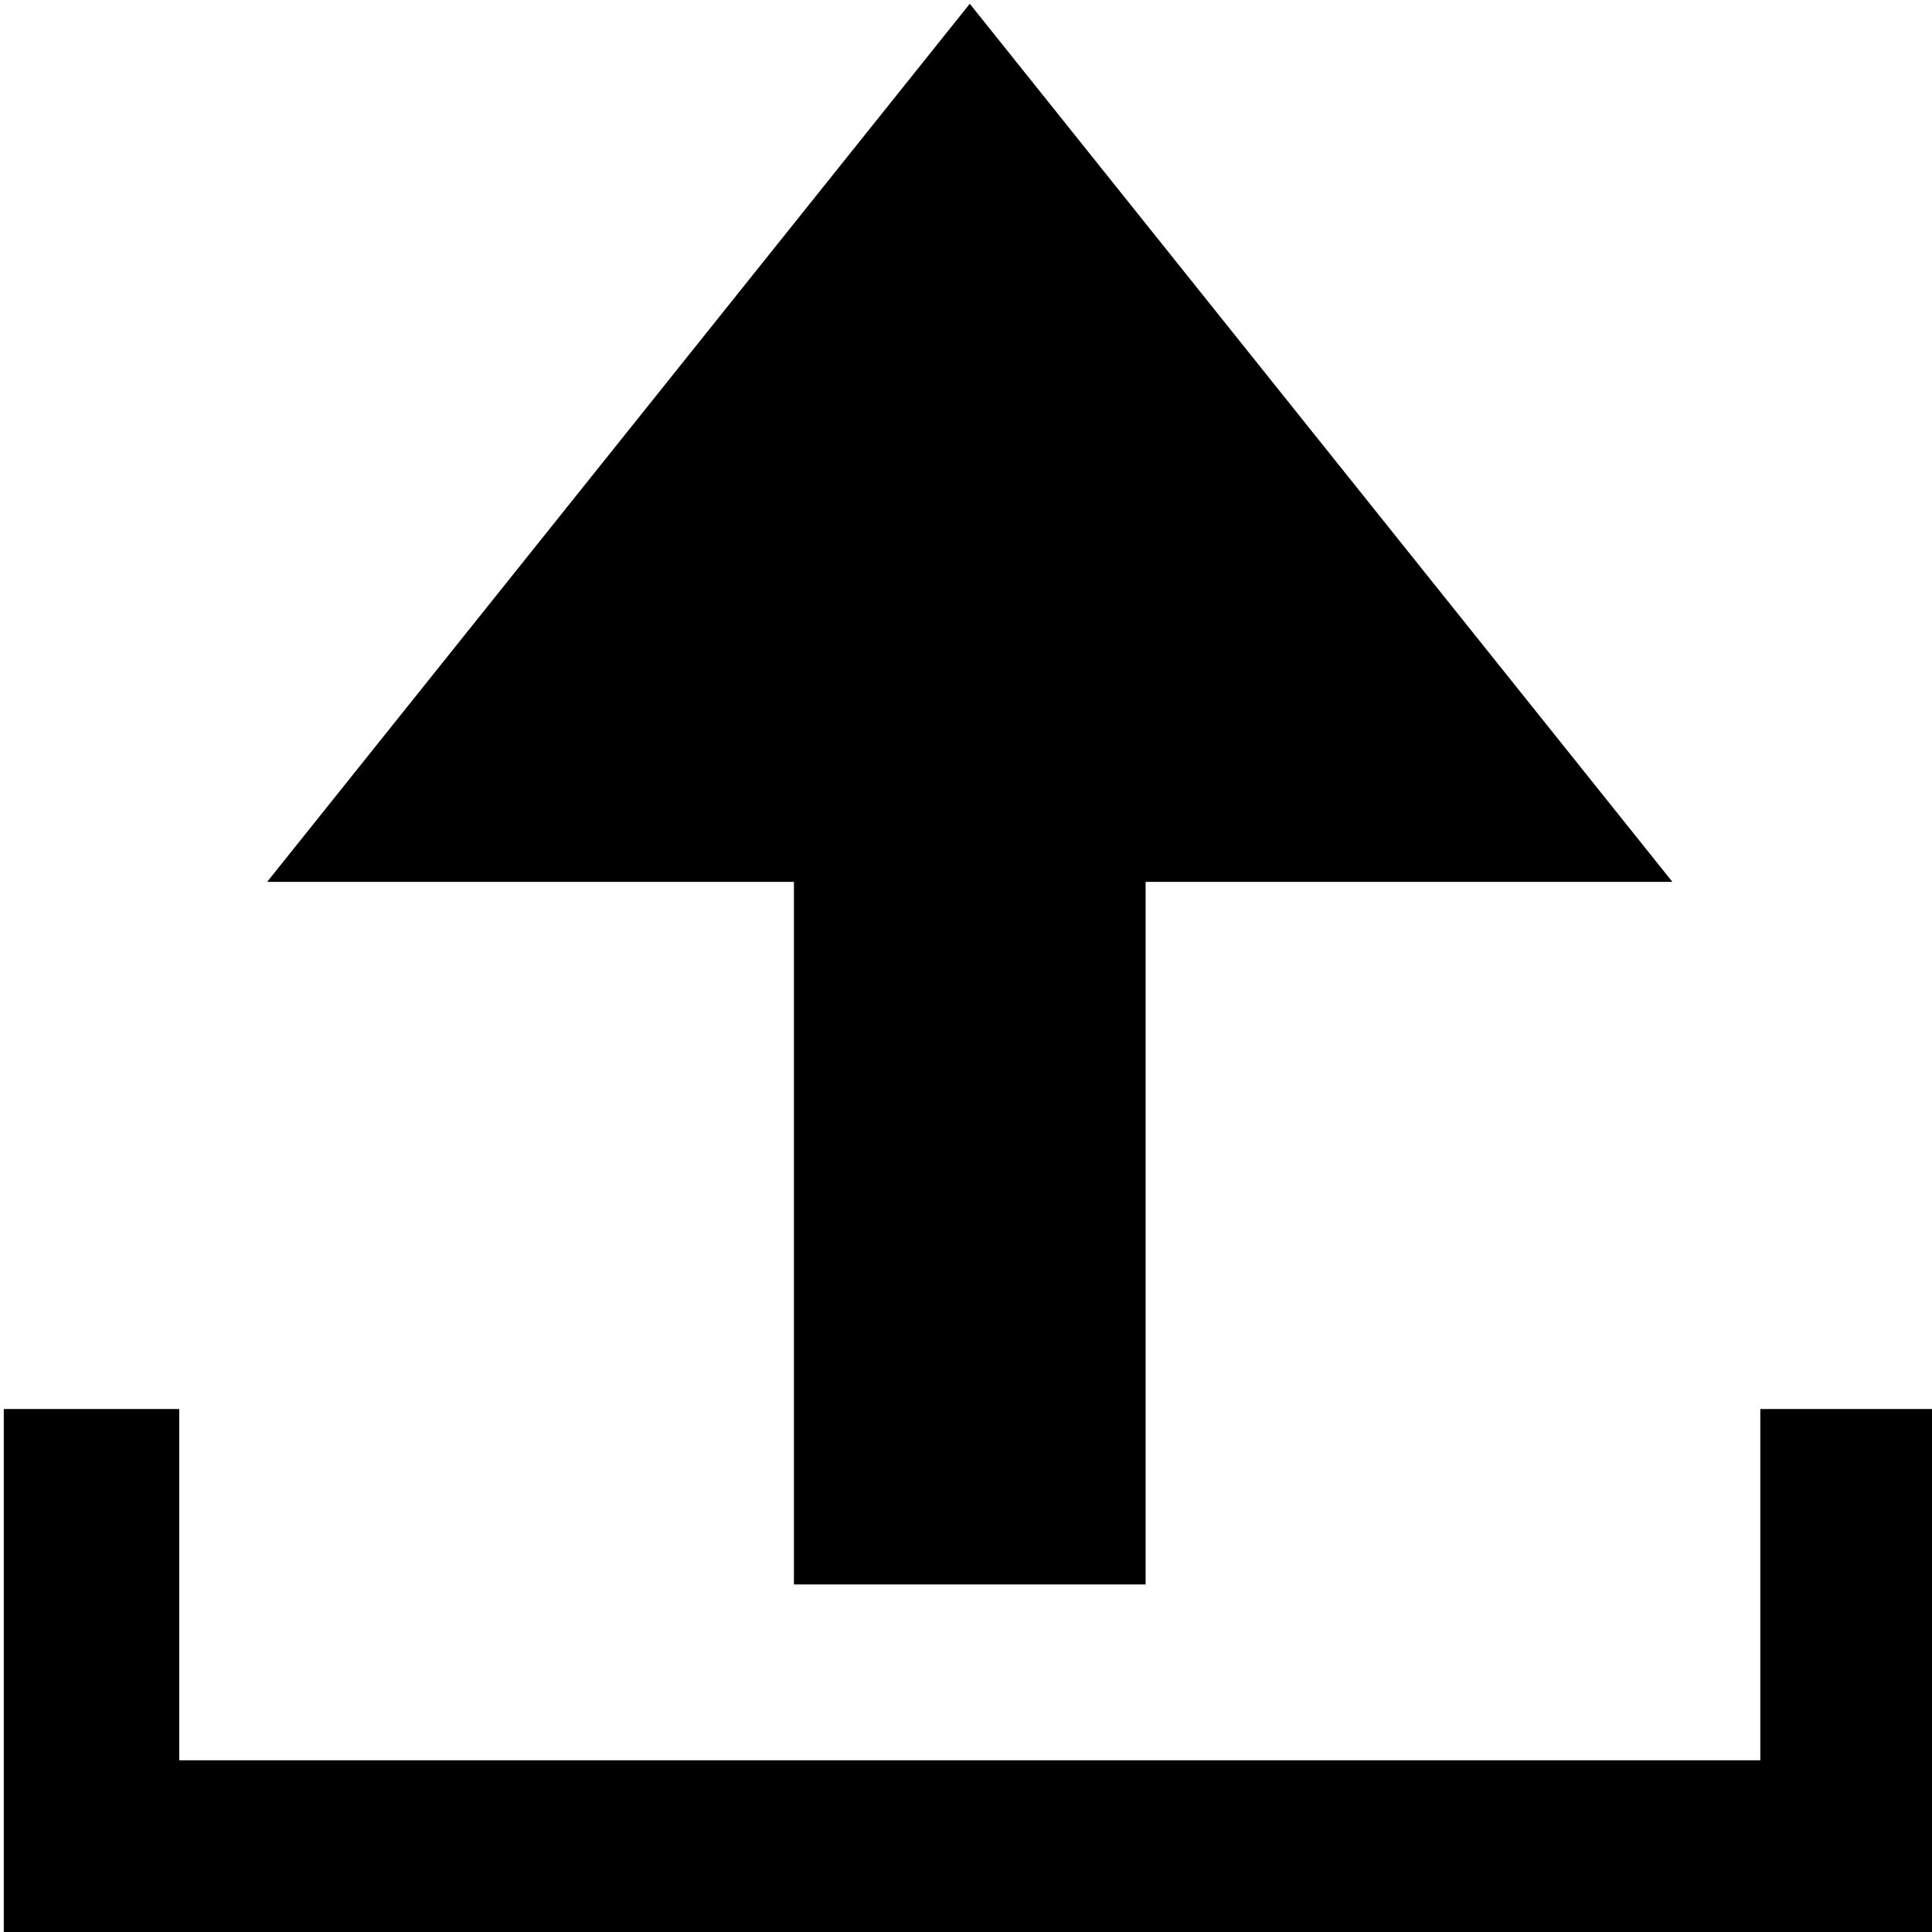 <?xml version="1.0" encoding="utf-8"?>

<!-- Скачано с сайта svg4.ru / Downloaded from svg4.ru -->
<svg fill="#000000" height="800px" width="800px" version="1.1" id="Layer_1" xmlns="http://www.w3.org/2000/svg" xmlns:xlink="http://www.w3.org/1999/xlink" 
	 viewBox="0 0 512 512" enable-background="new 0 0 512 512" xml:space="preserve">
<path d="M210.5,419.9h93.1V233.7h139.6L257,1L70.8,233.7h139.6V419.9z M466.5,373.4v93.1H47.5v-93.1H1V513h512V373.4H466.5z"/>
</svg>